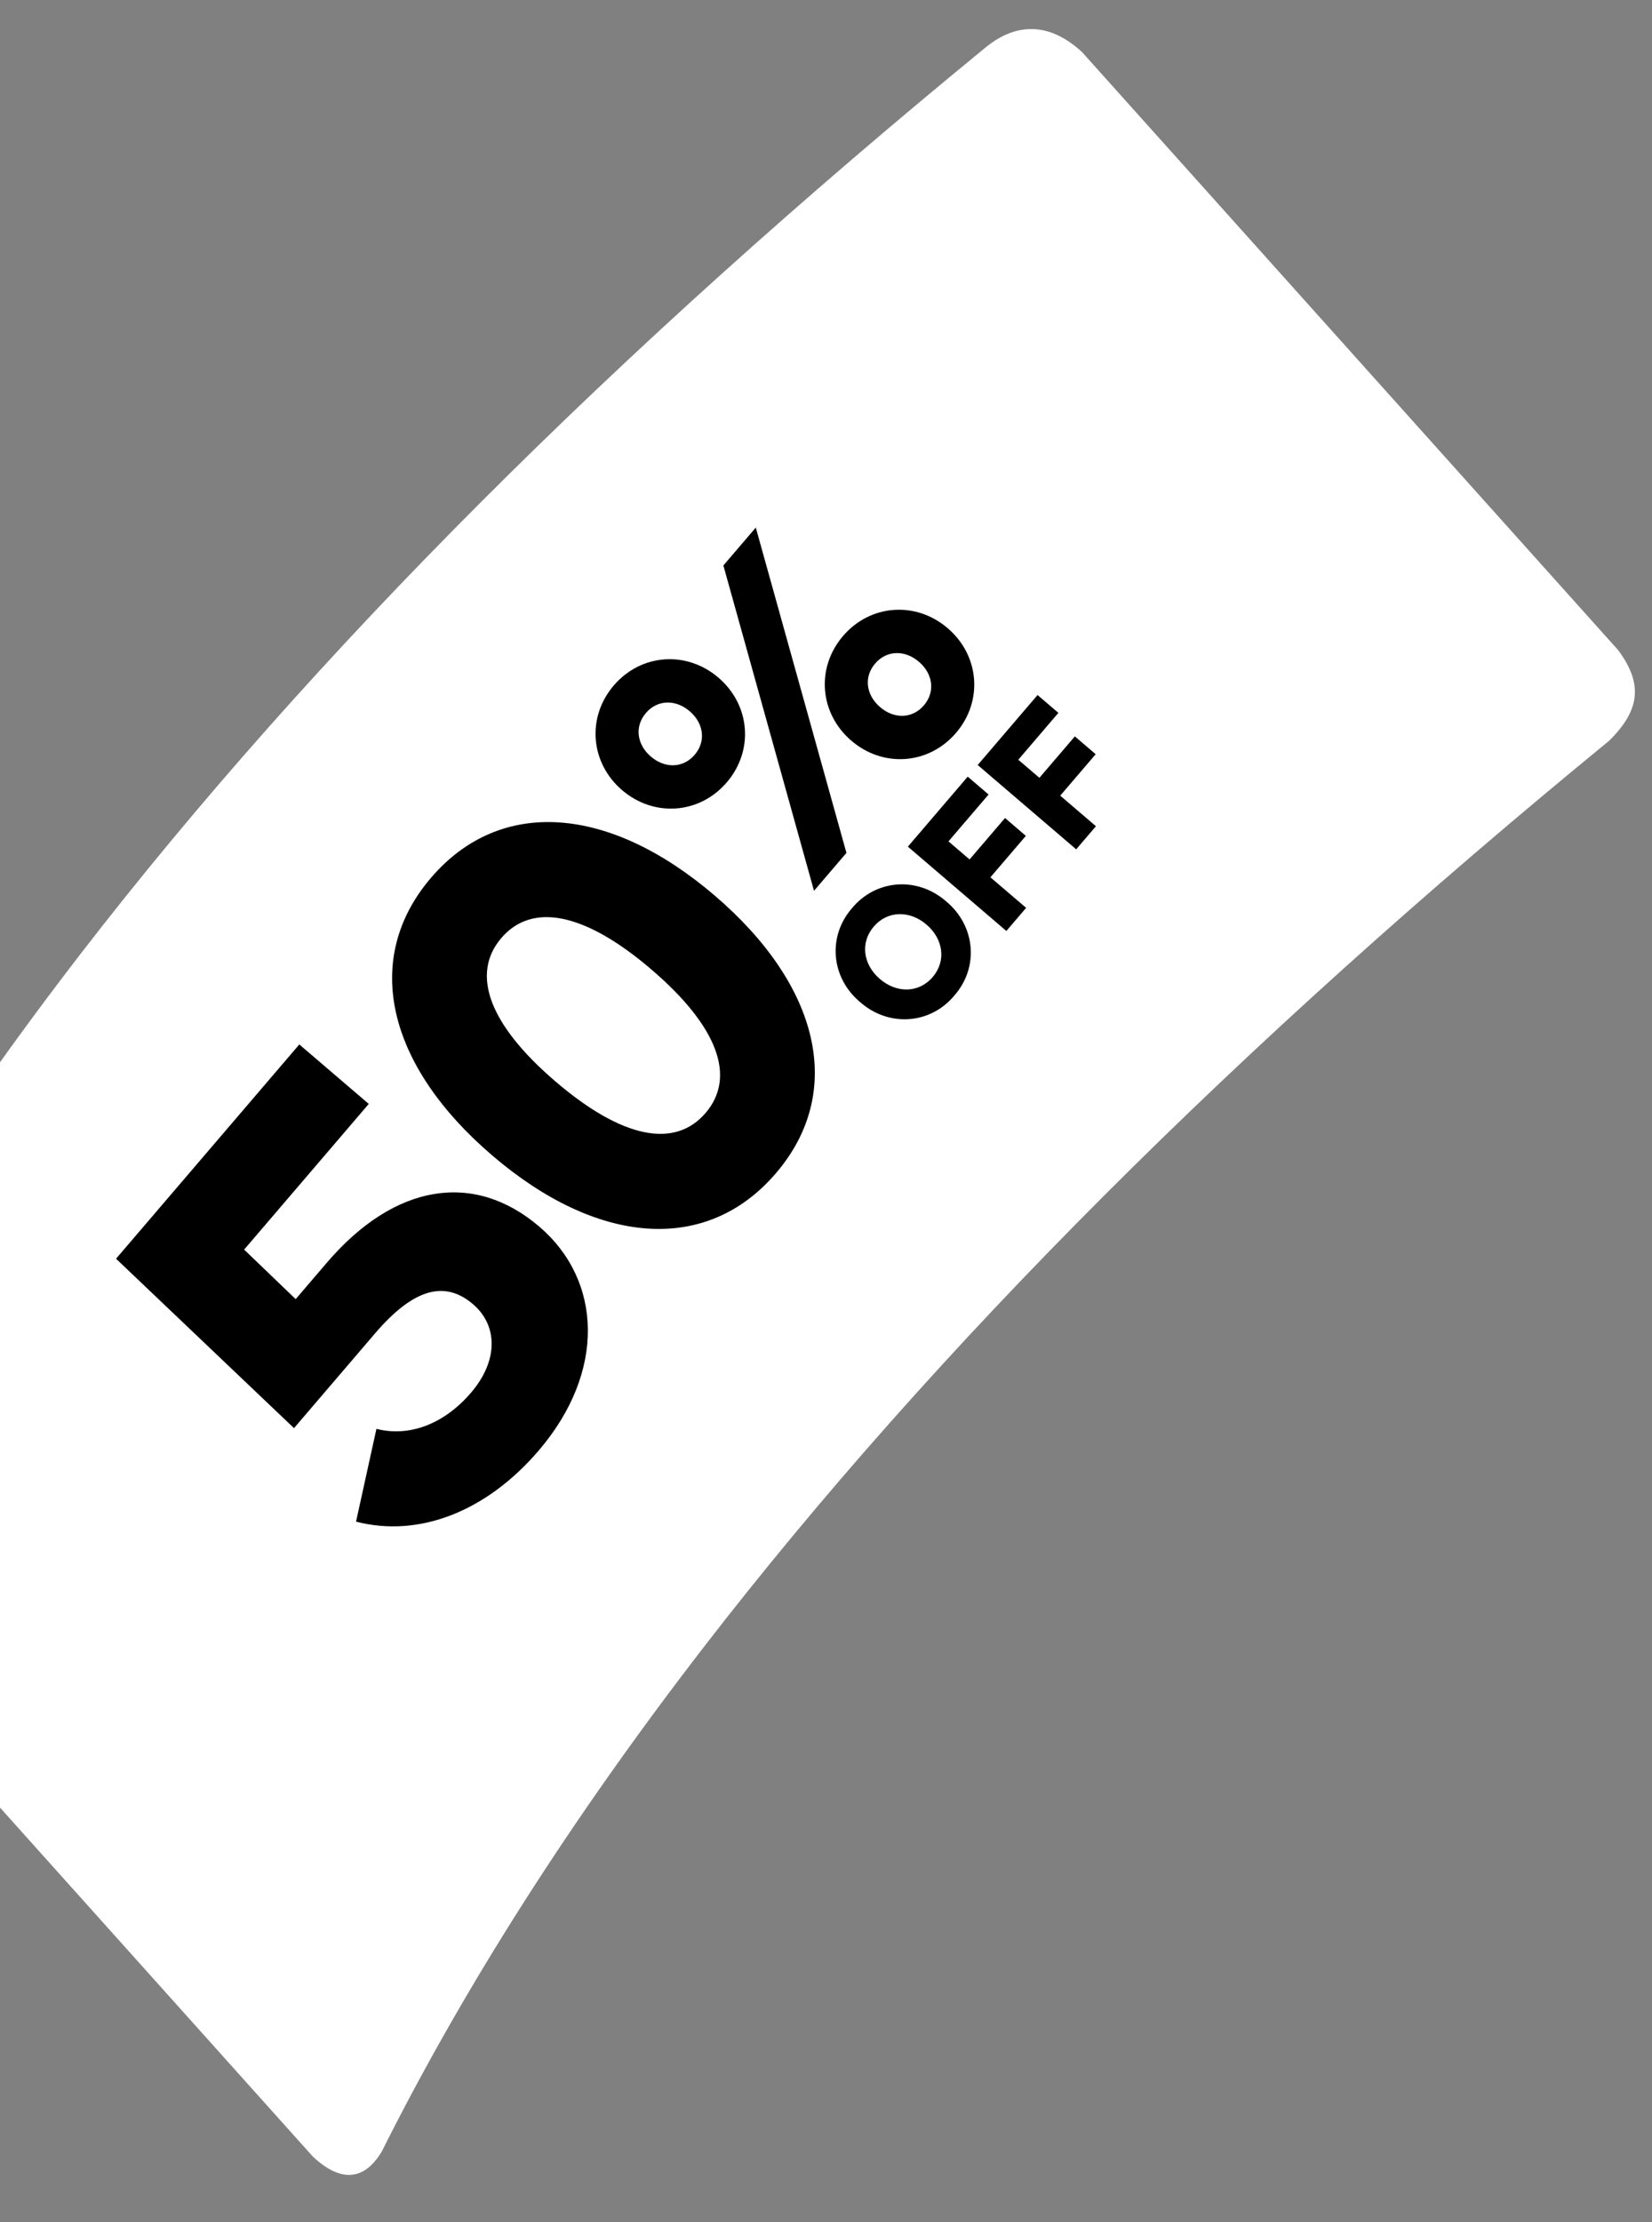 <svg width="90" height="121" viewBox="0 0 90 121" fill="none" xmlns="http://www.w3.org/2000/svg">
<rect x="0" y="0" width="90" height="121" fill="#808080" stroke="none"/>
<path d="M53.758 2.532C33.542 19.077 16.955 35.672 4.434 51.885C-2.744 61.179 -8.612 70.373 -13.116 79.366C-13.842 81.273 -13.53 83.073 -12.164 84.867L17.043 117.433C19.285 119.536 20.419 117.757 20.792 117.171C25.295 108.178 31.163 98.984 38.341 89.69C50.862 73.477 67.45 56.882 87.665 40.337C89.366 38.658 89.509 37.231 88.161 35.407L58.954 2.841C56.814 0.863 54.948 1.58 53.758 2.532Z" fill="white"/>
<path d="M19.397 82.859L20.508 77.806C22.275 78.261 24.181 77.566 25.664 75.833C27.147 74.1 27.134 72.187 25.768 71.017C24.206 69.681 22.492 70.201 20.424 72.618L16.017 77.768L6.322 68.542L16.306 56.874L20.09 60.112L13.301 68.045L16.108 70.743L17.8 68.766C21.539 64.397 25.866 63.787 29.381 66.795C32.823 69.74 33.005 74.716 29.349 78.987C26.529 82.282 22.861 83.752 19.397 82.859ZM26.819 62.921C21.083 58.012 19.698 52.219 23.479 47.801C27.26 43.383 33.198 43.855 38.934 48.764C44.67 53.672 46.054 59.466 42.274 63.884C38.493 68.302 32.555 67.829 26.819 62.921ZM35.487 52.791C31.85 49.679 28.982 49.127 27.311 51.08C25.64 53.033 26.629 55.781 30.265 58.893C33.902 62.005 36.77 62.557 38.441 60.604C40.112 58.652 39.124 55.903 35.487 52.791Z" fill="black"/>
<path d="M33.894 43.029C32.159 41.544 31.951 39.064 33.436 37.328C34.922 35.593 37.404 35.414 39.139 36.9C40.875 38.385 41.082 40.864 39.597 42.6C38.112 44.336 35.63 44.514 33.894 43.029ZM39.409 30.792L41.175 28.728L46.113 46.443L44.347 48.507L39.409 30.792ZM37.574 38.729C36.807 38.073 35.816 38.092 35.188 38.827C34.559 39.562 34.693 40.544 35.46 41.199C36.226 41.855 37.217 41.836 37.846 41.101C38.474 40.367 38.34 39.385 37.574 38.729ZM46.383 40.336C44.647 38.85 44.44 36.371 45.925 34.635C47.41 32.9 49.892 32.721 51.628 34.206C53.363 35.691 53.571 38.171 52.085 39.907C50.6 41.642 48.118 41.821 46.383 40.336ZM50.062 36.036C49.296 35.38 48.305 35.399 47.676 36.134C47.047 36.868 47.182 37.85 47.948 38.506C48.714 39.162 49.705 39.143 50.334 38.408C50.963 37.673 50.828 36.691 50.062 36.036Z" fill="black"/>
<path d="M46.862 54.571C45.267 53.243 45.071 50.984 46.423 49.447C47.731 47.874 49.994 47.718 51.552 49.089C53.147 50.416 53.343 52.676 51.991 54.212C50.682 55.786 48.419 55.941 46.862 54.571ZM50.475 50.347C49.564 49.568 48.356 49.574 47.602 50.456C46.846 51.338 47.027 52.533 47.938 53.312C48.849 54.092 50.057 54.086 50.812 53.204C51.567 52.321 51.387 51.127 50.475 50.347ZM49.46 46.103L52.721 42.292L53.857 43.264L51.672 45.816L52.822 46.8L54.753 44.544L55.888 45.516L53.957 47.772L55.903 49.436L54.826 50.695L49.46 46.103ZM53.264 41.658L56.525 37.847L57.66 38.818L55.476 41.371L56.626 42.355L58.557 40.099L59.692 41.07L57.761 43.326L59.706 44.991L58.63 46.249L53.264 41.658Z" fill="black"/>
</svg>
